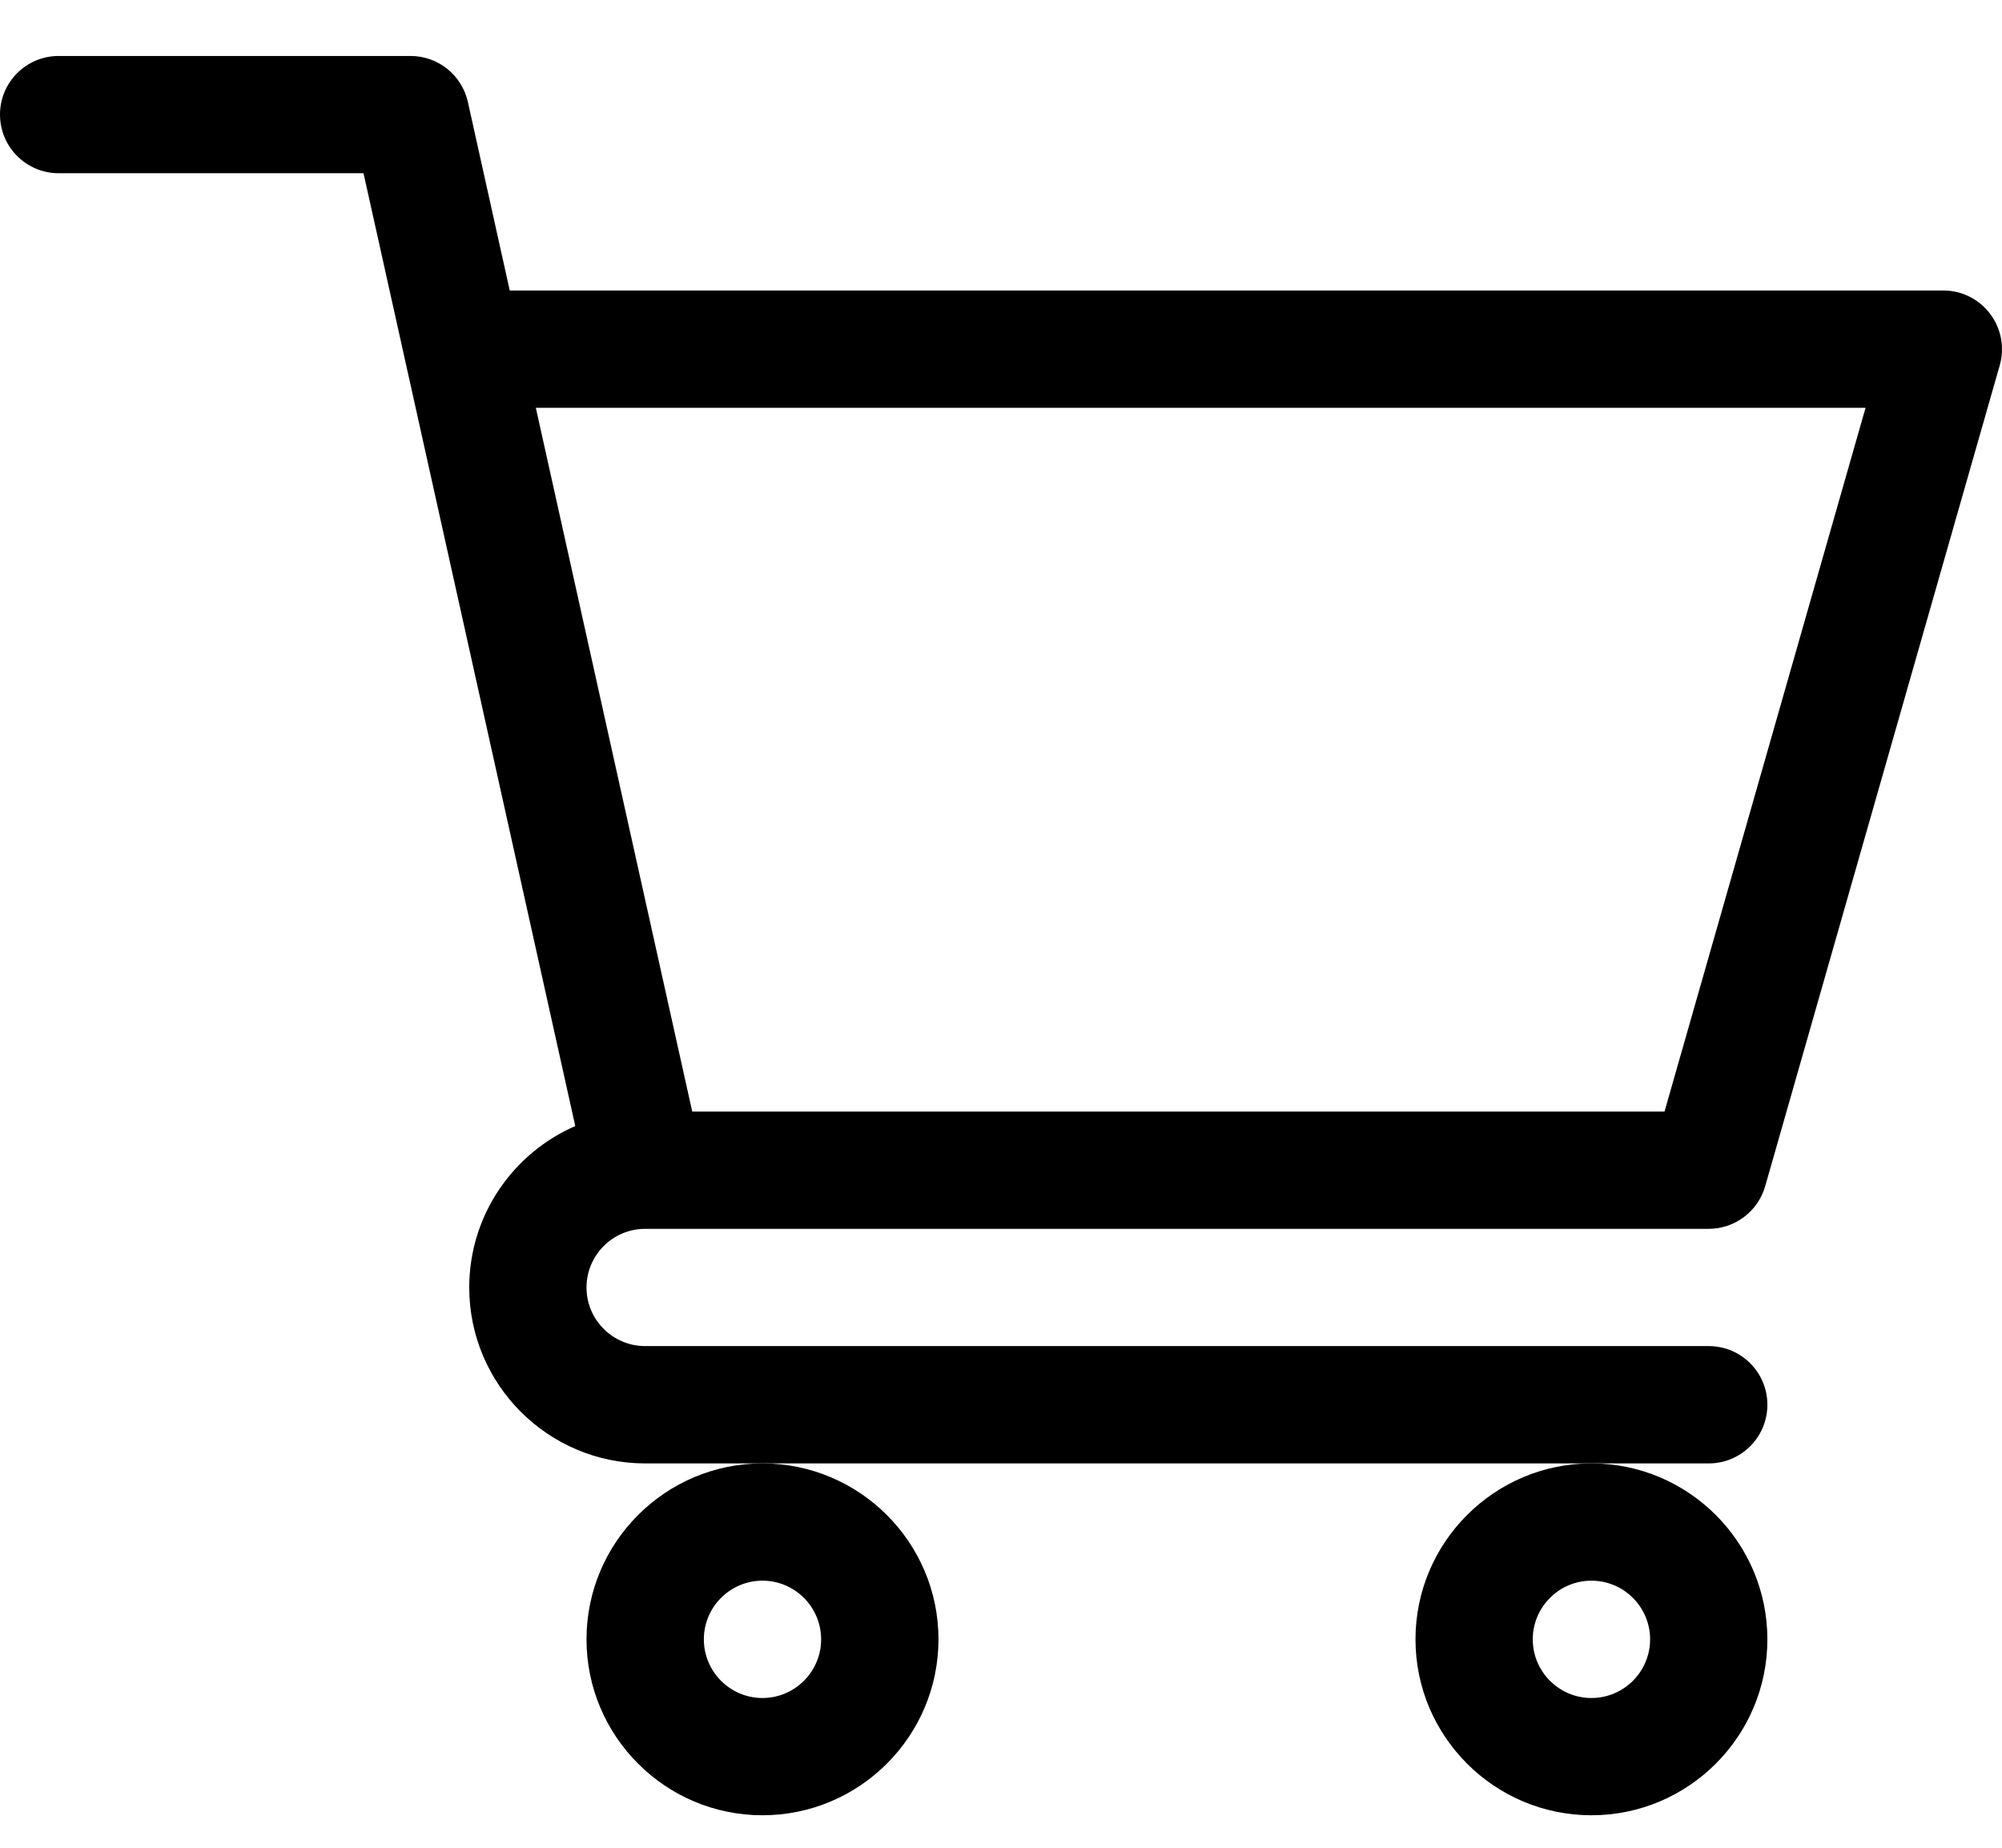 <svg width="26" height="24" viewBox="0 0 26 24" fill="none" xmlns="http://www.w3.org/2000/svg">
<path d="M8.377 15.961H8.378C8.379 15.961 8.38 15.961 8.381 15.961H22.191C22.531 15.961 22.83 15.735 22.924 15.409L25.971 4.744C26.036 4.515 25.99 4.267 25.846 4.077C25.703 3.886 25.477 3.773 25.238 3.773H6.62L6.076 1.323C5.998 0.975 5.689 0.727 5.332 0.727H0.762C0.341 0.727 0 1.068 0 1.488C0 1.909 0.341 2.25 0.762 2.25H4.721C4.817 2.684 7.327 13.976 7.471 14.626C6.662 14.978 6.094 15.785 6.094 16.723C6.094 17.983 7.119 19.008 8.379 19.008H22.191C22.612 19.008 22.953 18.667 22.953 18.246C22.953 17.825 22.612 17.484 22.191 17.484H8.379C7.959 17.484 7.617 17.143 7.617 16.723C7.617 16.303 7.958 15.962 8.377 15.961ZM24.228 5.297L21.617 14.438H8.99L6.959 5.297H24.228Z" fill="currentColor"/>
<path d="M7.617 21.293C7.617 22.553 8.642 23.578 9.902 23.578C11.162 23.578 12.188 22.553 12.188 21.293C12.188 20.033 11.162 19.008 9.902 19.008C8.642 19.008 7.617 20.033 7.617 21.293ZM9.902 20.531C10.322 20.531 10.664 20.873 10.664 21.293C10.664 21.713 10.322 22.055 9.902 22.055C9.482 22.055 9.141 21.713 9.141 21.293C9.141 20.873 9.482 20.531 9.902 20.531Z" fill="currentColor"/>
<path d="M18.383 21.293C18.383 22.553 19.408 23.578 20.668 23.578C21.928 23.578 22.953 22.553 22.953 21.293C22.953 20.033 21.928 19.008 20.668 19.008C19.408 19.008 18.383 20.033 18.383 21.293ZM20.668 20.531C21.088 20.531 21.43 20.873 21.43 21.293C21.43 21.713 21.088 22.055 20.668 22.055C20.248 22.055 19.906 21.713 19.906 21.293C19.906 20.873 20.248 20.531 20.668 20.531Z" fill="currentColor"/>
</svg>
